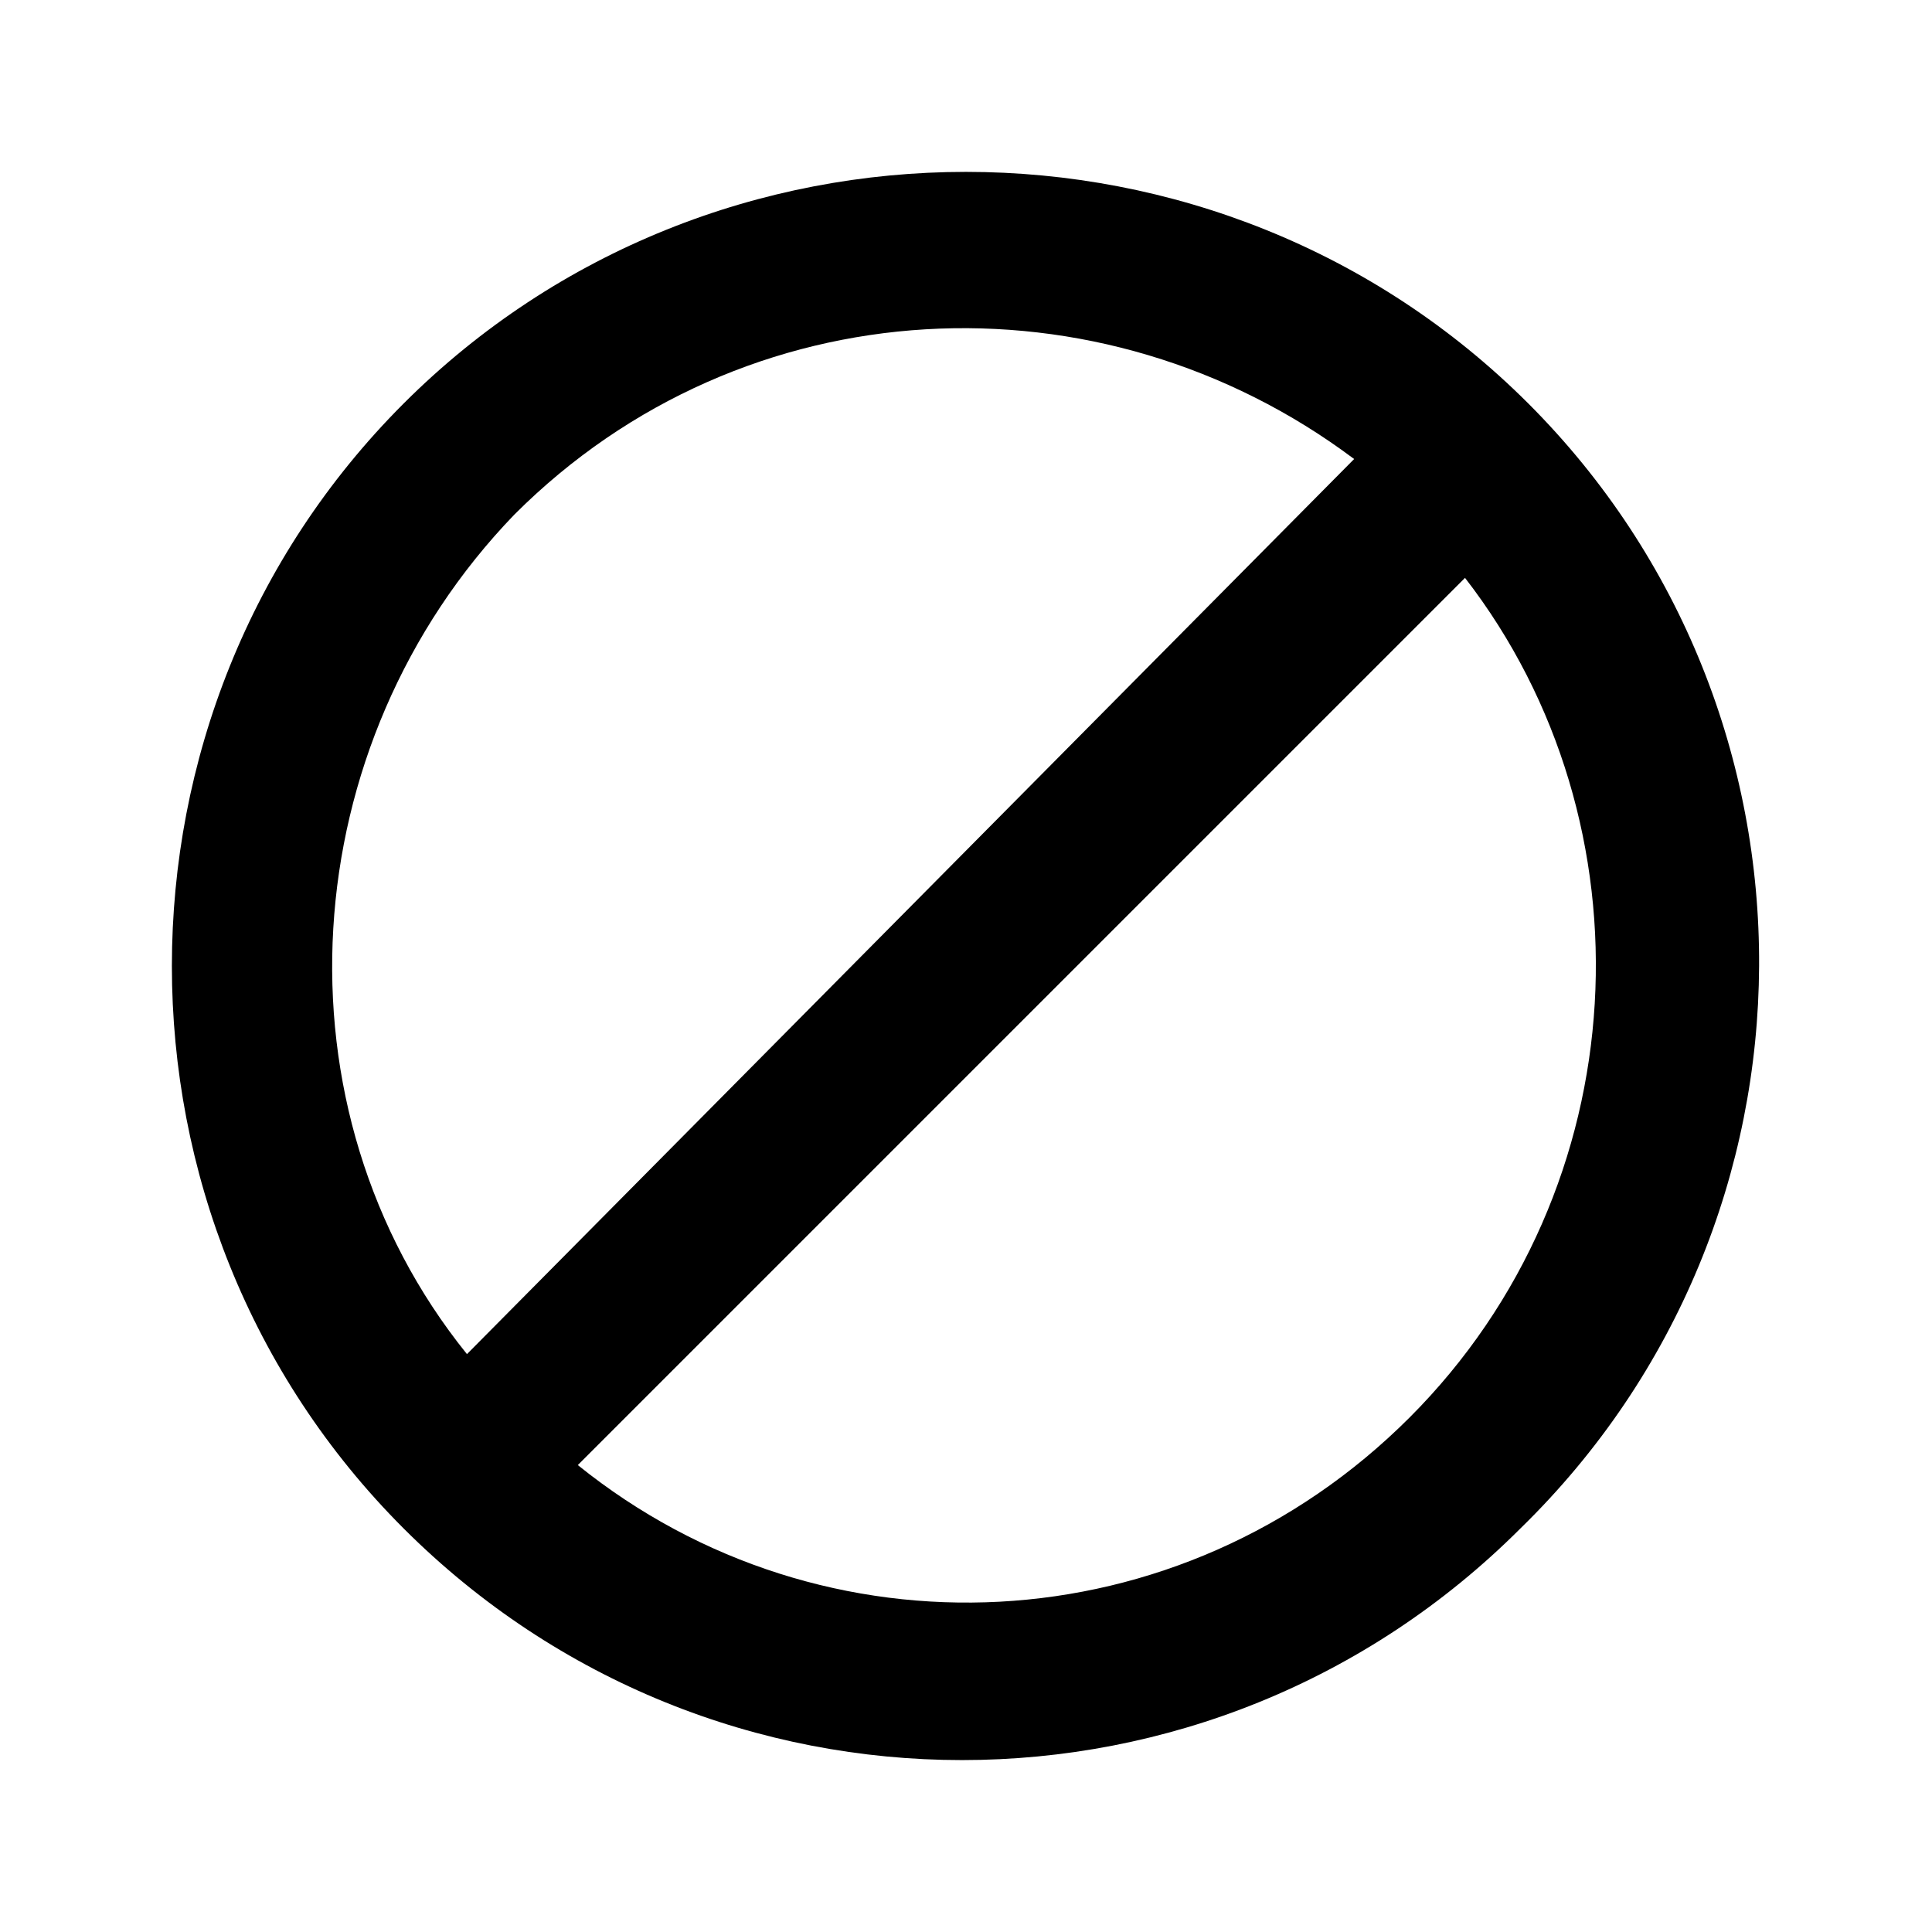 <?xml version="1.0" encoding="UTF-8"?>
<!-- Uploaded to: SVG Repo, www.svgrepo.com, Generator: SVG Repo Mixer Tools -->
<svg fill="#000000" width="800px" height="800px" version="1.1" viewBox="144 144 512 512" xmlns="http://www.w3.org/2000/svg">
 <path d="m549.04 250.95c-81.871-81.867-216.22-81.867-298.09 0-81.867 81.871-81.867 216.22 0 298.09 81.867 81.867 214.12 81.867 295.99 0 83.969-81.871 83.969-216.22 2.102-298.09zm-268.7 29.391c60.879-60.879 155.34-65.074 222.52-14.695l-235.11 237.21c-52.48-65.074-46.184-161.64 12.594-222.52zm16.793 251.91 235.11-235.11c50.383 65.074 46.184 161.64-14.695 222.52-60.879 60.879-155.34 65.078-220.42 12.598z"/>
</svg>